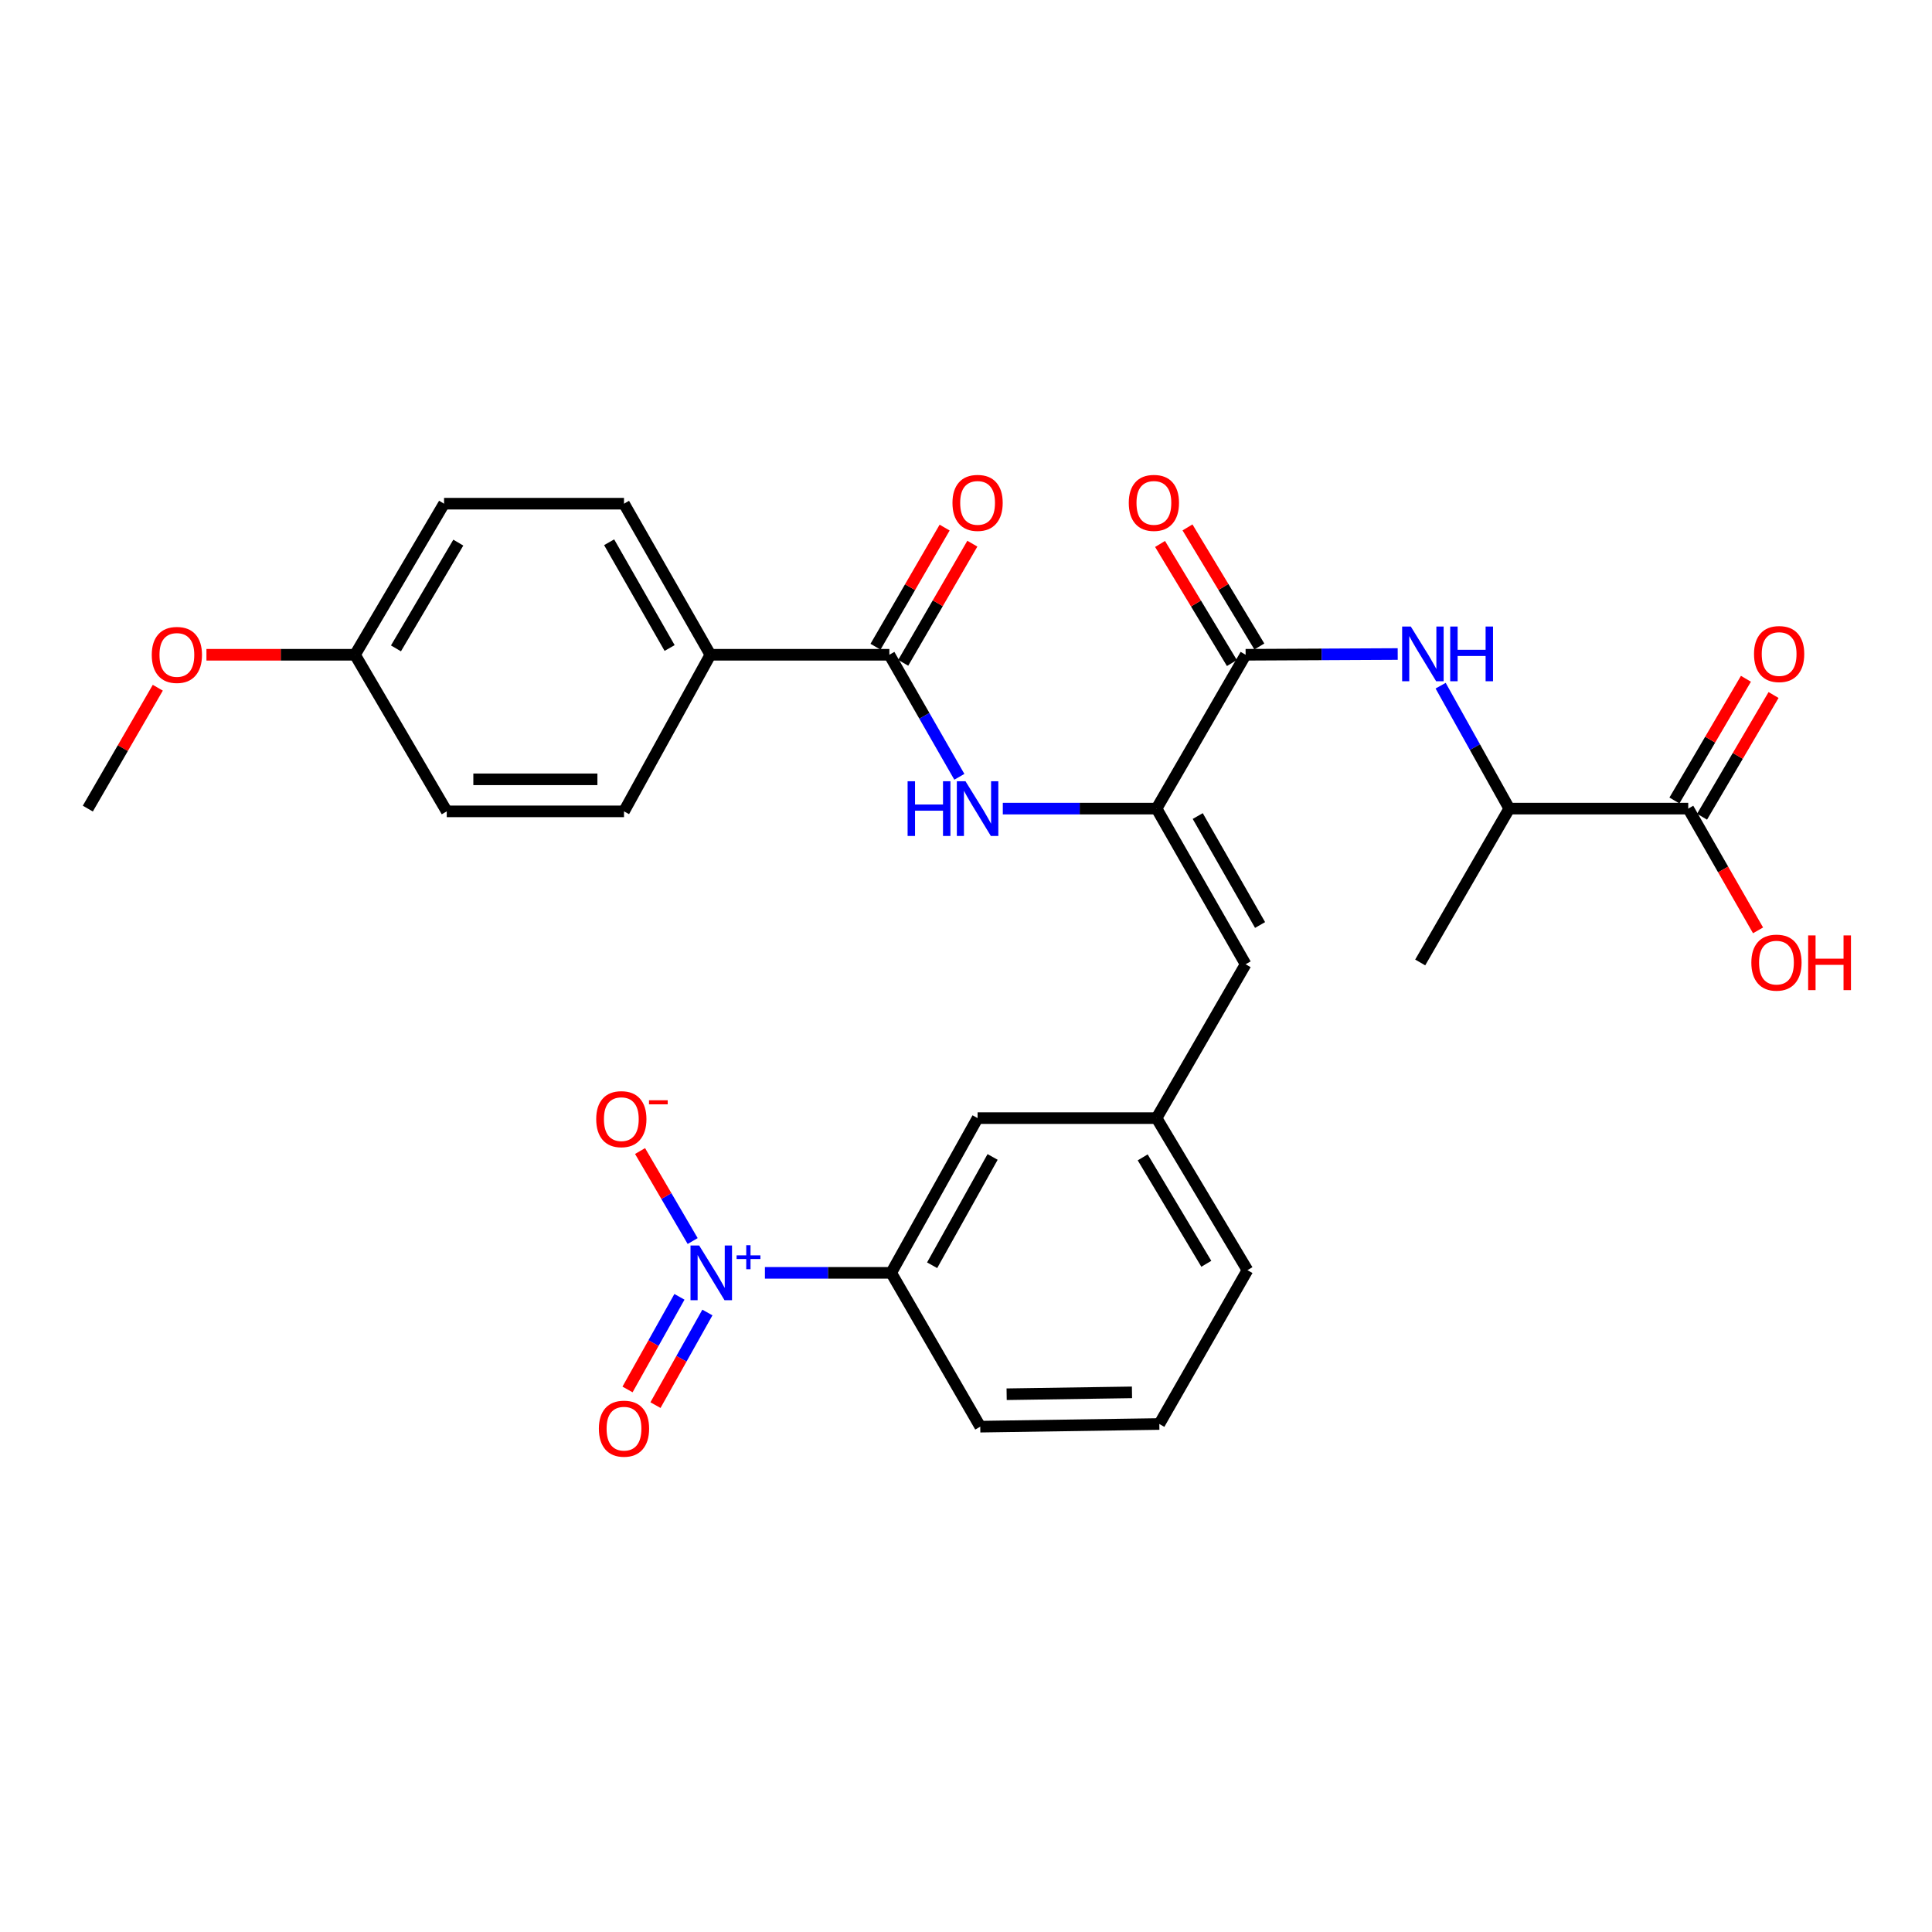 <?xml version='1.0' encoding='iso-8859-1'?>
<svg version='1.1' baseProfile='full'
              xmlns='http://www.w3.org/2000/svg'
                      xmlns:rdkit='http://www.rdkit.org/xml'
                      xmlns:xlink='http://www.w3.org/1999/xlink'
                  xml:space='preserve'
width='1000px' height='1000px' viewBox='0 0 1000 1000'>
<!-- END OF HEADER -->
<rect style='opacity:1.0;fill:#FFFFFF;stroke:none' width='1000' height='1000' x='0' y='0'> </rect>
<path class='bond-6' d='M 395.92,658.824 L 428.601,658.824' style='fill:none;fill-rule:evenodd;stroke:#0000FF;stroke-width:6px;stroke-linecap:butt;stroke-linejoin:miter;stroke-opacity:1' />
<path class='bond-6' d='M 428.601,658.824 L 461.281,658.824' style='fill:none;fill-rule:evenodd;stroke:#000000;stroke-width:6px;stroke-linecap:butt;stroke-linejoin:miter;stroke-opacity:1' />
<path class='bond-8' d='M 358.522,642.358 L 344.908,619.067' style='fill:none;fill-rule:evenodd;stroke:#0000FF;stroke-width:6px;stroke-linecap:butt;stroke-linejoin:miter;stroke-opacity:1' />
<path class='bond-8' d='M 344.908,619.067 L 331.294,595.777' style='fill:none;fill-rule:evenodd;stroke:#FF0000;stroke-width:6px;stroke-linecap:butt;stroke-linejoin:miter;stroke-opacity:1' />
<path class='bond-11' d='M 351.68,671.238 L 338.242,695.208' style='fill:none;fill-rule:evenodd;stroke:#0000FF;stroke-width:6px;stroke-linecap:butt;stroke-linejoin:miter;stroke-opacity:1' />
<path class='bond-11' d='M 338.242,695.208 L 324.804,719.179' style='fill:none;fill-rule:evenodd;stroke:#FF0000;stroke-width:6px;stroke-linecap:butt;stroke-linejoin:miter;stroke-opacity:1' />
<path class='bond-11' d='M 366.147,679.348 L 352.709,703.319' style='fill:none;fill-rule:evenodd;stroke:#0000FF;stroke-width:6px;stroke-linecap:butt;stroke-linejoin:miter;stroke-opacity:1' />
<path class='bond-11' d='M 352.709,703.319 L 339.271,727.289' style='fill:none;fill-rule:evenodd;stroke:#FF0000;stroke-width:6px;stroke-linecap:butt;stroke-linejoin:miter;stroke-opacity:1' />
<path class='bond-0' d='M 598.634,418.533 L 644.732,499.1' style='fill:none;fill-rule:evenodd;stroke:#000000;stroke-width:6px;stroke-linecap:butt;stroke-linejoin:miter;stroke-opacity:1' />
<path class='bond-0' d='M 619.944,422.381 L 652.213,478.778' style='fill:none;fill-rule:evenodd;stroke:#000000;stroke-width:6px;stroke-linecap:butt;stroke-linejoin:miter;stroke-opacity:1' />
<path class='bond-1' d='M 598.634,418.533 L 644.732,338.905' style='fill:none;fill-rule:evenodd;stroke:#000000;stroke-width:6px;stroke-linecap:butt;stroke-linejoin:miter;stroke-opacity:1' />
<path class='bond-2' d='M 598.634,418.533 L 558.844,418.533' style='fill:none;fill-rule:evenodd;stroke:#000000;stroke-width:6px;stroke-linecap:butt;stroke-linejoin:miter;stroke-opacity:1' />
<path class='bond-2' d='M 558.844,418.533 L 519.053,418.533' style='fill:none;fill-rule:evenodd;stroke:#0000FF;stroke-width:6px;stroke-linecap:butt;stroke-linejoin:miter;stroke-opacity:1' />
<path class='bond-4' d='M 644.732,338.905 L 684.091,338.712' style='fill:none;fill-rule:evenodd;stroke:#000000;stroke-width:6px;stroke-linecap:butt;stroke-linejoin:miter;stroke-opacity:1' />
<path class='bond-4' d='M 684.091,338.712 L 723.451,338.518' style='fill:none;fill-rule:evenodd;stroke:#0000FF;stroke-width:6px;stroke-linecap:butt;stroke-linejoin:miter;stroke-opacity:1' />
<path class='bond-14' d='M 651.832,334.622 L 633.238,303.802' style='fill:none;fill-rule:evenodd;stroke:#000000;stroke-width:6px;stroke-linecap:butt;stroke-linejoin:miter;stroke-opacity:1' />
<path class='bond-14' d='M 633.238,303.802 L 614.644,272.983' style='fill:none;fill-rule:evenodd;stroke:#FF0000;stroke-width:6px;stroke-linecap:butt;stroke-linejoin:miter;stroke-opacity:1' />
<path class='bond-14' d='M 637.631,343.189 L 619.037,312.37' style='fill:none;fill-rule:evenodd;stroke:#000000;stroke-width:6px;stroke-linecap:butt;stroke-linejoin:miter;stroke-opacity:1' />
<path class='bond-14' d='M 619.037,312.37 L 600.443,281.55' style='fill:none;fill-rule:evenodd;stroke:#FF0000;stroke-width:6px;stroke-linecap:butt;stroke-linejoin:miter;stroke-opacity:1' />
<path class='bond-3' d='M 496.56,402.078 L 478.446,370.492' style='fill:none;fill-rule:evenodd;stroke:#0000FF;stroke-width:6px;stroke-linecap:butt;stroke-linejoin:miter;stroke-opacity:1' />
<path class='bond-3' d='M 478.446,370.492 L 460.332,338.905' style='fill:none;fill-rule:evenodd;stroke:#000000;stroke-width:6px;stroke-linecap:butt;stroke-linejoin:miter;stroke-opacity:1' />
<path class='bond-10' d='M 460.332,338.905 L 367.695,338.905' style='fill:none;fill-rule:evenodd;stroke:#000000;stroke-width:6px;stroke-linecap:butt;stroke-linejoin:miter;stroke-opacity:1' />
<path class='bond-15' d='M 467.505,343.067 L 485.395,312.236' style='fill:none;fill-rule:evenodd;stroke:#000000;stroke-width:6px;stroke-linecap:butt;stroke-linejoin:miter;stroke-opacity:1' />
<path class='bond-15' d='M 485.395,312.236 L 503.285,281.405' style='fill:none;fill-rule:evenodd;stroke:#FF0000;stroke-width:6px;stroke-linecap:butt;stroke-linejoin:miter;stroke-opacity:1' />
<path class='bond-15' d='M 453.16,334.744 L 471.05,303.913' style='fill:none;fill-rule:evenodd;stroke:#000000;stroke-width:6px;stroke-linecap:butt;stroke-linejoin:miter;stroke-opacity:1' />
<path class='bond-15' d='M 471.05,303.913 L 488.94,273.082' style='fill:none;fill-rule:evenodd;stroke:#FF0000;stroke-width:6px;stroke-linecap:butt;stroke-linejoin:miter;stroke-opacity:1' />
<path class='bond-9' d='M 745.67,354.907 L 763.43,386.72' style='fill:none;fill-rule:evenodd;stroke:#0000FF;stroke-width:6px;stroke-linecap:butt;stroke-linejoin:miter;stroke-opacity:1' />
<path class='bond-9' d='M 763.43,386.72 L 781.191,418.533' style='fill:none;fill-rule:evenodd;stroke:#000000;stroke-width:6px;stroke-linecap:butt;stroke-linejoin:miter;stroke-opacity:1' />
<path class='bond-5' d='M 644.732,499.1 L 598.634,578.736' style='fill:none;fill-rule:evenodd;stroke:#000000;stroke-width:6px;stroke-linecap:butt;stroke-linejoin:miter;stroke-opacity:1' />
<path class='bond-13' d='M 461.281,658.824 L 505.997,578.736' style='fill:none;fill-rule:evenodd;stroke:#000000;stroke-width:6px;stroke-linecap:butt;stroke-linejoin:miter;stroke-opacity:1' />
<path class='bond-13' d='M 482.47,654.896 L 513.771,598.835' style='fill:none;fill-rule:evenodd;stroke:#000000;stroke-width:6px;stroke-linecap:butt;stroke-linejoin:miter;stroke-opacity:1' />
<path class='bond-24' d='M 461.281,658.824 L 507.379,738.442' style='fill:none;fill-rule:evenodd;stroke:#000000;stroke-width:6px;stroke-linecap:butt;stroke-linejoin:miter;stroke-opacity:1' />
<path class='bond-7' d='M 873.828,418.533 L 781.191,418.533' style='fill:none;fill-rule:evenodd;stroke:#000000;stroke-width:6px;stroke-linecap:butt;stroke-linejoin:miter;stroke-opacity:1' />
<path class='bond-16' d='M 880.978,422.733 L 899.484,391.235' style='fill:none;fill-rule:evenodd;stroke:#000000;stroke-width:6px;stroke-linecap:butt;stroke-linejoin:miter;stroke-opacity:1' />
<path class='bond-16' d='M 899.484,391.235 L 917.989,359.737' style='fill:none;fill-rule:evenodd;stroke:#FF0000;stroke-width:6px;stroke-linecap:butt;stroke-linejoin:miter;stroke-opacity:1' />
<path class='bond-16' d='M 866.678,414.332 L 885.184,382.834' style='fill:none;fill-rule:evenodd;stroke:#000000;stroke-width:6px;stroke-linecap:butt;stroke-linejoin:miter;stroke-opacity:1' />
<path class='bond-16' d='M 885.184,382.834 L 903.689,351.335' style='fill:none;fill-rule:evenodd;stroke:#FF0000;stroke-width:6px;stroke-linecap:butt;stroke-linejoin:miter;stroke-opacity:1' />
<path class='bond-19' d='M 873.828,418.533 L 891.897,450.043' style='fill:none;fill-rule:evenodd;stroke:#000000;stroke-width:6px;stroke-linecap:butt;stroke-linejoin:miter;stroke-opacity:1' />
<path class='bond-19' d='M 891.897,450.043 L 909.966,481.554' style='fill:none;fill-rule:evenodd;stroke:#FF0000;stroke-width:6px;stroke-linecap:butt;stroke-linejoin:miter;stroke-opacity:1' />
<path class='bond-27' d='M 781.191,418.533 L 735.093,498.169' style='fill:none;fill-rule:evenodd;stroke:#000000;stroke-width:6px;stroke-linecap:butt;stroke-linejoin:miter;stroke-opacity:1' />
<path class='bond-17' d='M 367.695,338.905 L 322.98,260.706' style='fill:none;fill-rule:evenodd;stroke:#000000;stroke-width:6px;stroke-linecap:butt;stroke-linejoin:miter;stroke-opacity:1' />
<path class='bond-17' d='M 346.59,335.408 L 315.289,280.669' style='fill:none;fill-rule:evenodd;stroke:#000000;stroke-width:6px;stroke-linecap:butt;stroke-linejoin:miter;stroke-opacity:1' />
<path class='bond-18' d='M 367.695,338.905 L 322.98,419.961' style='fill:none;fill-rule:evenodd;stroke:#000000;stroke-width:6px;stroke-linecap:butt;stroke-linejoin:miter;stroke-opacity:1' />
<path class='bond-12' d='M 598.634,578.736 L 505.997,578.736' style='fill:none;fill-rule:evenodd;stroke:#000000;stroke-width:6px;stroke-linecap:butt;stroke-linejoin:miter;stroke-opacity:1' />
<path class='bond-29' d='M 598.634,578.736 L 645.681,657.433' style='fill:none;fill-rule:evenodd;stroke:#000000;stroke-width:6px;stroke-linecap:butt;stroke-linejoin:miter;stroke-opacity:1' />
<path class='bond-29' d='M 591.456,599.051 L 624.389,654.138' style='fill:none;fill-rule:evenodd;stroke:#000000;stroke-width:6px;stroke-linecap:butt;stroke-linejoin:miter;stroke-opacity:1' />
<path class='bond-21' d='M 322.98,260.706 L 229.845,260.706' style='fill:none;fill-rule:evenodd;stroke:#000000;stroke-width:6px;stroke-linecap:butt;stroke-linejoin:miter;stroke-opacity:1' />
<path class='bond-22' d='M 322.98,419.961 L 231.236,419.961' style='fill:none;fill-rule:evenodd;stroke:#000000;stroke-width:6px;stroke-linecap:butt;stroke-linejoin:miter;stroke-opacity:1' />
<path class='bond-22' d='M 309.218,403.376 L 244.998,403.376' style='fill:none;fill-rule:evenodd;stroke:#000000;stroke-width:6px;stroke-linecap:butt;stroke-linejoin:miter;stroke-opacity:1' />
<path class='bond-20' d='M 183.747,338.905 L 231.236,419.961' style='fill:none;fill-rule:evenodd;stroke:#000000;stroke-width:6px;stroke-linecap:butt;stroke-linejoin:miter;stroke-opacity:1' />
<path class='bond-23' d='M 183.747,338.905 L 145.302,338.905' style='fill:none;fill-rule:evenodd;stroke:#000000;stroke-width:6px;stroke-linecap:butt;stroke-linejoin:miter;stroke-opacity:1' />
<path class='bond-23' d='M 145.302,338.905 L 106.857,338.905' style='fill:none;fill-rule:evenodd;stroke:#FF0000;stroke-width:6px;stroke-linecap:butt;stroke-linejoin:miter;stroke-opacity:1' />
<path class='bond-30' d='M 183.747,338.905 L 229.845,260.706' style='fill:none;fill-rule:evenodd;stroke:#000000;stroke-width:6px;stroke-linecap:butt;stroke-linejoin:miter;stroke-opacity:1' />
<path class='bond-30' d='M 204.949,335.598 L 237.218,280.859' style='fill:none;fill-rule:evenodd;stroke:#000000;stroke-width:6px;stroke-linecap:butt;stroke-linejoin:miter;stroke-opacity:1' />
<path class='bond-28' d='M 81.676,355.966 L 63.565,387.249' style='fill:none;fill-rule:evenodd;stroke:#FF0000;stroke-width:6px;stroke-linecap:butt;stroke-linejoin:miter;stroke-opacity:1' />
<path class='bond-28' d='M 63.565,387.249 L 45.455,418.533' style='fill:none;fill-rule:evenodd;stroke:#000000;stroke-width:6px;stroke-linecap:butt;stroke-linejoin:miter;stroke-opacity:1' />
<path class='bond-25' d='M 507.379,738.442 L 600.062,737.06' style='fill:none;fill-rule:evenodd;stroke:#000000;stroke-width:6px;stroke-linecap:butt;stroke-linejoin:miter;stroke-opacity:1' />
<path class='bond-25' d='M 521.034,721.651 L 585.913,720.684' style='fill:none;fill-rule:evenodd;stroke:#000000;stroke-width:6px;stroke-linecap:butt;stroke-linejoin:miter;stroke-opacity:1' />
<path class='bond-26' d='M 600.062,737.06 L 645.681,657.433' style='fill:none;fill-rule:evenodd;stroke:#000000;stroke-width:6px;stroke-linecap:butt;stroke-linejoin:miter;stroke-opacity:1' />
<path  class='atom-0' d='M 361.887 644.664
L 371.167 659.664
Q 372.087 661.144, 373.567 663.824
Q 375.047 666.504, 375.127 666.664
L 375.127 644.664
L 378.887 644.664
L 378.887 672.984
L 375.007 672.984
L 365.047 656.584
Q 363.887 654.664, 362.647 652.464
Q 361.447 650.264, 361.087 649.584
L 361.087 672.984
L 357.407 672.984
L 357.407 644.664
L 361.887 644.664
' fill='#0000FF'/>
<path  class='atom-0' d='M 381.263 649.769
L 386.252 649.769
L 386.252 644.515
L 388.47 644.515
L 388.47 649.769
L 393.591 649.769
L 393.591 651.67
L 388.47 651.67
L 388.47 656.95
L 386.252 656.95
L 386.252 651.67
L 381.263 651.67
L 381.263 649.769
' fill='#0000FF'/>
<path  class='atom-3' d='M 469.777 404.373
L 473.617 404.373
L 473.617 416.413
L 488.097 416.413
L 488.097 404.373
L 491.937 404.373
L 491.937 432.693
L 488.097 432.693
L 488.097 419.613
L 473.617 419.613
L 473.617 432.693
L 469.777 432.693
L 469.777 404.373
' fill='#0000FF'/>
<path  class='atom-3' d='M 499.737 404.373
L 509.017 419.373
Q 509.937 420.853, 511.417 423.533
Q 512.897 426.213, 512.977 426.373
L 512.977 404.373
L 516.737 404.373
L 516.737 432.693
L 512.857 432.693
L 502.897 416.293
Q 501.737 414.373, 500.497 412.173
Q 499.297 409.973, 498.937 409.293
L 498.937 432.693
L 495.257 432.693
L 495.257 404.373
L 499.737 404.373
' fill='#0000FF'/>
<path  class='atom-5' d='M 730.225 324.294
L 739.505 339.294
Q 740.425 340.774, 741.905 343.454
Q 743.385 346.134, 743.465 346.294
L 743.465 324.294
L 747.225 324.294
L 747.225 352.614
L 743.345 352.614
L 733.385 336.214
Q 732.225 334.294, 730.985 332.094
Q 729.785 329.894, 729.425 329.214
L 729.425 352.614
L 725.745 352.614
L 725.745 324.294
L 730.225 324.294
' fill='#0000FF'/>
<path  class='atom-5' d='M 750.625 324.294
L 754.465 324.294
L 754.465 336.334
L 768.945 336.334
L 768.945 324.294
L 772.785 324.294
L 772.785 352.614
L 768.945 352.614
L 768.945 339.534
L 754.465 339.534
L 754.465 352.614
L 750.625 352.614
L 750.625 324.294
' fill='#0000FF'/>
<path  class='atom-9' d='M 308.598 579.268
Q 308.598 572.468, 311.958 568.668
Q 315.318 564.868, 321.598 564.868
Q 327.878 564.868, 331.238 568.668
Q 334.598 572.468, 334.598 579.268
Q 334.598 586.148, 331.198 590.068
Q 327.798 593.948, 321.598 593.948
Q 315.358 593.948, 311.958 590.068
Q 308.598 586.188, 308.598 579.268
M 321.598 590.748
Q 325.918 590.748, 328.238 587.868
Q 330.598 584.948, 330.598 579.268
Q 330.598 573.708, 328.238 570.908
Q 325.918 568.068, 321.598 568.068
Q 317.278 568.068, 314.918 570.868
Q 312.598 573.668, 312.598 579.268
Q 312.598 584.988, 314.918 587.868
Q 317.278 590.748, 321.598 590.748
' fill='#FF0000'/>
<path  class='atom-9' d='M 335.918 569.49
L 345.606 569.49
L 345.606 571.602
L 335.918 571.602
L 335.918 569.49
' fill='#FF0000'/>
<path  class='atom-12' d='M 309.98 739.471
Q 309.98 732.671, 313.34 728.871
Q 316.7 725.071, 322.98 725.071
Q 329.26 725.071, 332.62 728.871
Q 335.98 732.671, 335.98 739.471
Q 335.98 746.351, 332.58 750.271
Q 329.18 754.151, 322.98 754.151
Q 316.74 754.151, 313.34 750.271
Q 309.98 746.391, 309.98 739.471
M 322.98 750.951
Q 327.3 750.951, 329.62 748.071
Q 331.98 745.151, 331.98 739.471
Q 331.98 733.911, 329.62 731.111
Q 327.3 728.271, 322.98 728.271
Q 318.66 728.271, 316.3 731.071
Q 313.98 733.871, 313.98 739.471
Q 313.98 745.191, 316.3 748.071
Q 318.66 750.951, 322.98 750.951
' fill='#FF0000'/>
<path  class='atom-15' d='M 584.252 260.289
Q 584.252 253.489, 587.612 249.689
Q 590.972 245.889, 597.252 245.889
Q 603.532 245.889, 606.892 249.689
Q 610.252 253.489, 610.252 260.289
Q 610.252 267.169, 606.852 271.089
Q 603.452 274.969, 597.252 274.969
Q 591.012 274.969, 587.612 271.089
Q 584.252 267.209, 584.252 260.289
M 597.252 271.769
Q 601.572 271.769, 603.892 268.889
Q 606.252 265.969, 606.252 260.289
Q 606.252 254.729, 603.892 251.929
Q 601.572 249.089, 597.252 249.089
Q 592.932 249.089, 590.572 251.889
Q 588.252 254.689, 588.252 260.289
Q 588.252 266.009, 590.572 268.889
Q 592.932 271.769, 597.252 271.769
' fill='#FF0000'/>
<path  class='atom-16' d='M 492.997 260.289
Q 492.997 253.489, 496.357 249.689
Q 499.717 245.889, 505.997 245.889
Q 512.277 245.889, 515.637 249.689
Q 518.997 253.489, 518.997 260.289
Q 518.997 267.169, 515.597 271.089
Q 512.197 274.969, 505.997 274.969
Q 499.757 274.969, 496.357 271.089
Q 492.997 267.209, 492.997 260.289
M 505.997 271.769
Q 510.317 271.769, 512.637 268.889
Q 514.997 265.969, 514.997 260.289
Q 514.997 254.729, 512.637 251.929
Q 510.317 249.089, 505.997 249.089
Q 501.677 249.089, 499.317 251.889
Q 496.997 254.689, 496.997 260.289
Q 496.997 266.009, 499.317 268.889
Q 501.677 271.769, 505.997 271.769
' fill='#FF0000'/>
<path  class='atom-17' d='M 907.875 338.534
Q 907.875 331.734, 911.235 327.934
Q 914.595 324.134, 920.875 324.134
Q 927.155 324.134, 930.515 327.934
Q 933.875 331.734, 933.875 338.534
Q 933.875 345.414, 930.475 349.334
Q 927.075 353.214, 920.875 353.214
Q 914.635 353.214, 911.235 349.334
Q 907.875 345.454, 907.875 338.534
M 920.875 350.014
Q 925.195 350.014, 927.515 347.134
Q 929.875 344.214, 929.875 338.534
Q 929.875 332.974, 927.515 330.174
Q 925.195 327.334, 920.875 327.334
Q 916.555 327.334, 914.195 330.134
Q 911.875 332.934, 911.875 338.534
Q 911.875 344.254, 914.195 347.134
Q 916.555 350.014, 920.875 350.014
' fill='#FF0000'/>
<path  class='atom-20' d='M 906.493 498.249
Q 906.493 491.449, 909.853 487.649
Q 913.213 483.849, 919.493 483.849
Q 925.773 483.849, 929.133 487.649
Q 932.493 491.449, 932.493 498.249
Q 932.493 505.129, 929.093 509.049
Q 925.693 512.929, 919.493 512.929
Q 913.253 512.929, 909.853 509.049
Q 906.493 505.169, 906.493 498.249
M 919.493 509.729
Q 923.813 509.729, 926.133 506.849
Q 928.493 503.929, 928.493 498.249
Q 928.493 492.689, 926.133 489.889
Q 923.813 487.049, 919.493 487.049
Q 915.173 487.049, 912.813 489.849
Q 910.493 492.649, 910.493 498.249
Q 910.493 503.969, 912.813 506.849
Q 915.173 509.729, 919.493 509.729
' fill='#FF0000'/>
<path  class='atom-20' d='M 935.893 484.169
L 939.733 484.169
L 939.733 496.209
L 954.213 496.209
L 954.213 484.169
L 958.053 484.169
L 958.053 512.489
L 954.213 512.489
L 954.213 499.409
L 939.733 499.409
L 939.733 512.489
L 935.893 512.489
L 935.893 484.169
' fill='#FF0000'/>
<path  class='atom-24' d='M 78.552 338.985
Q 78.552 332.185, 81.912 328.385
Q 85.272 324.585, 91.552 324.585
Q 97.832 324.585, 101.192 328.385
Q 104.552 332.185, 104.552 338.985
Q 104.552 345.865, 101.152 349.785
Q 97.752 353.665, 91.552 353.665
Q 85.312 353.665, 81.912 349.785
Q 78.552 345.905, 78.552 338.985
M 91.552 350.465
Q 95.872 350.465, 98.192 347.585
Q 100.552 344.665, 100.552 338.985
Q 100.552 333.425, 98.192 330.625
Q 95.872 327.785, 91.552 327.785
Q 87.232 327.785, 84.872 330.585
Q 82.552 333.385, 82.552 338.985
Q 82.552 344.705, 84.872 347.585
Q 87.232 350.465, 91.552 350.465
' fill='#FF0000'/>
</svg>
